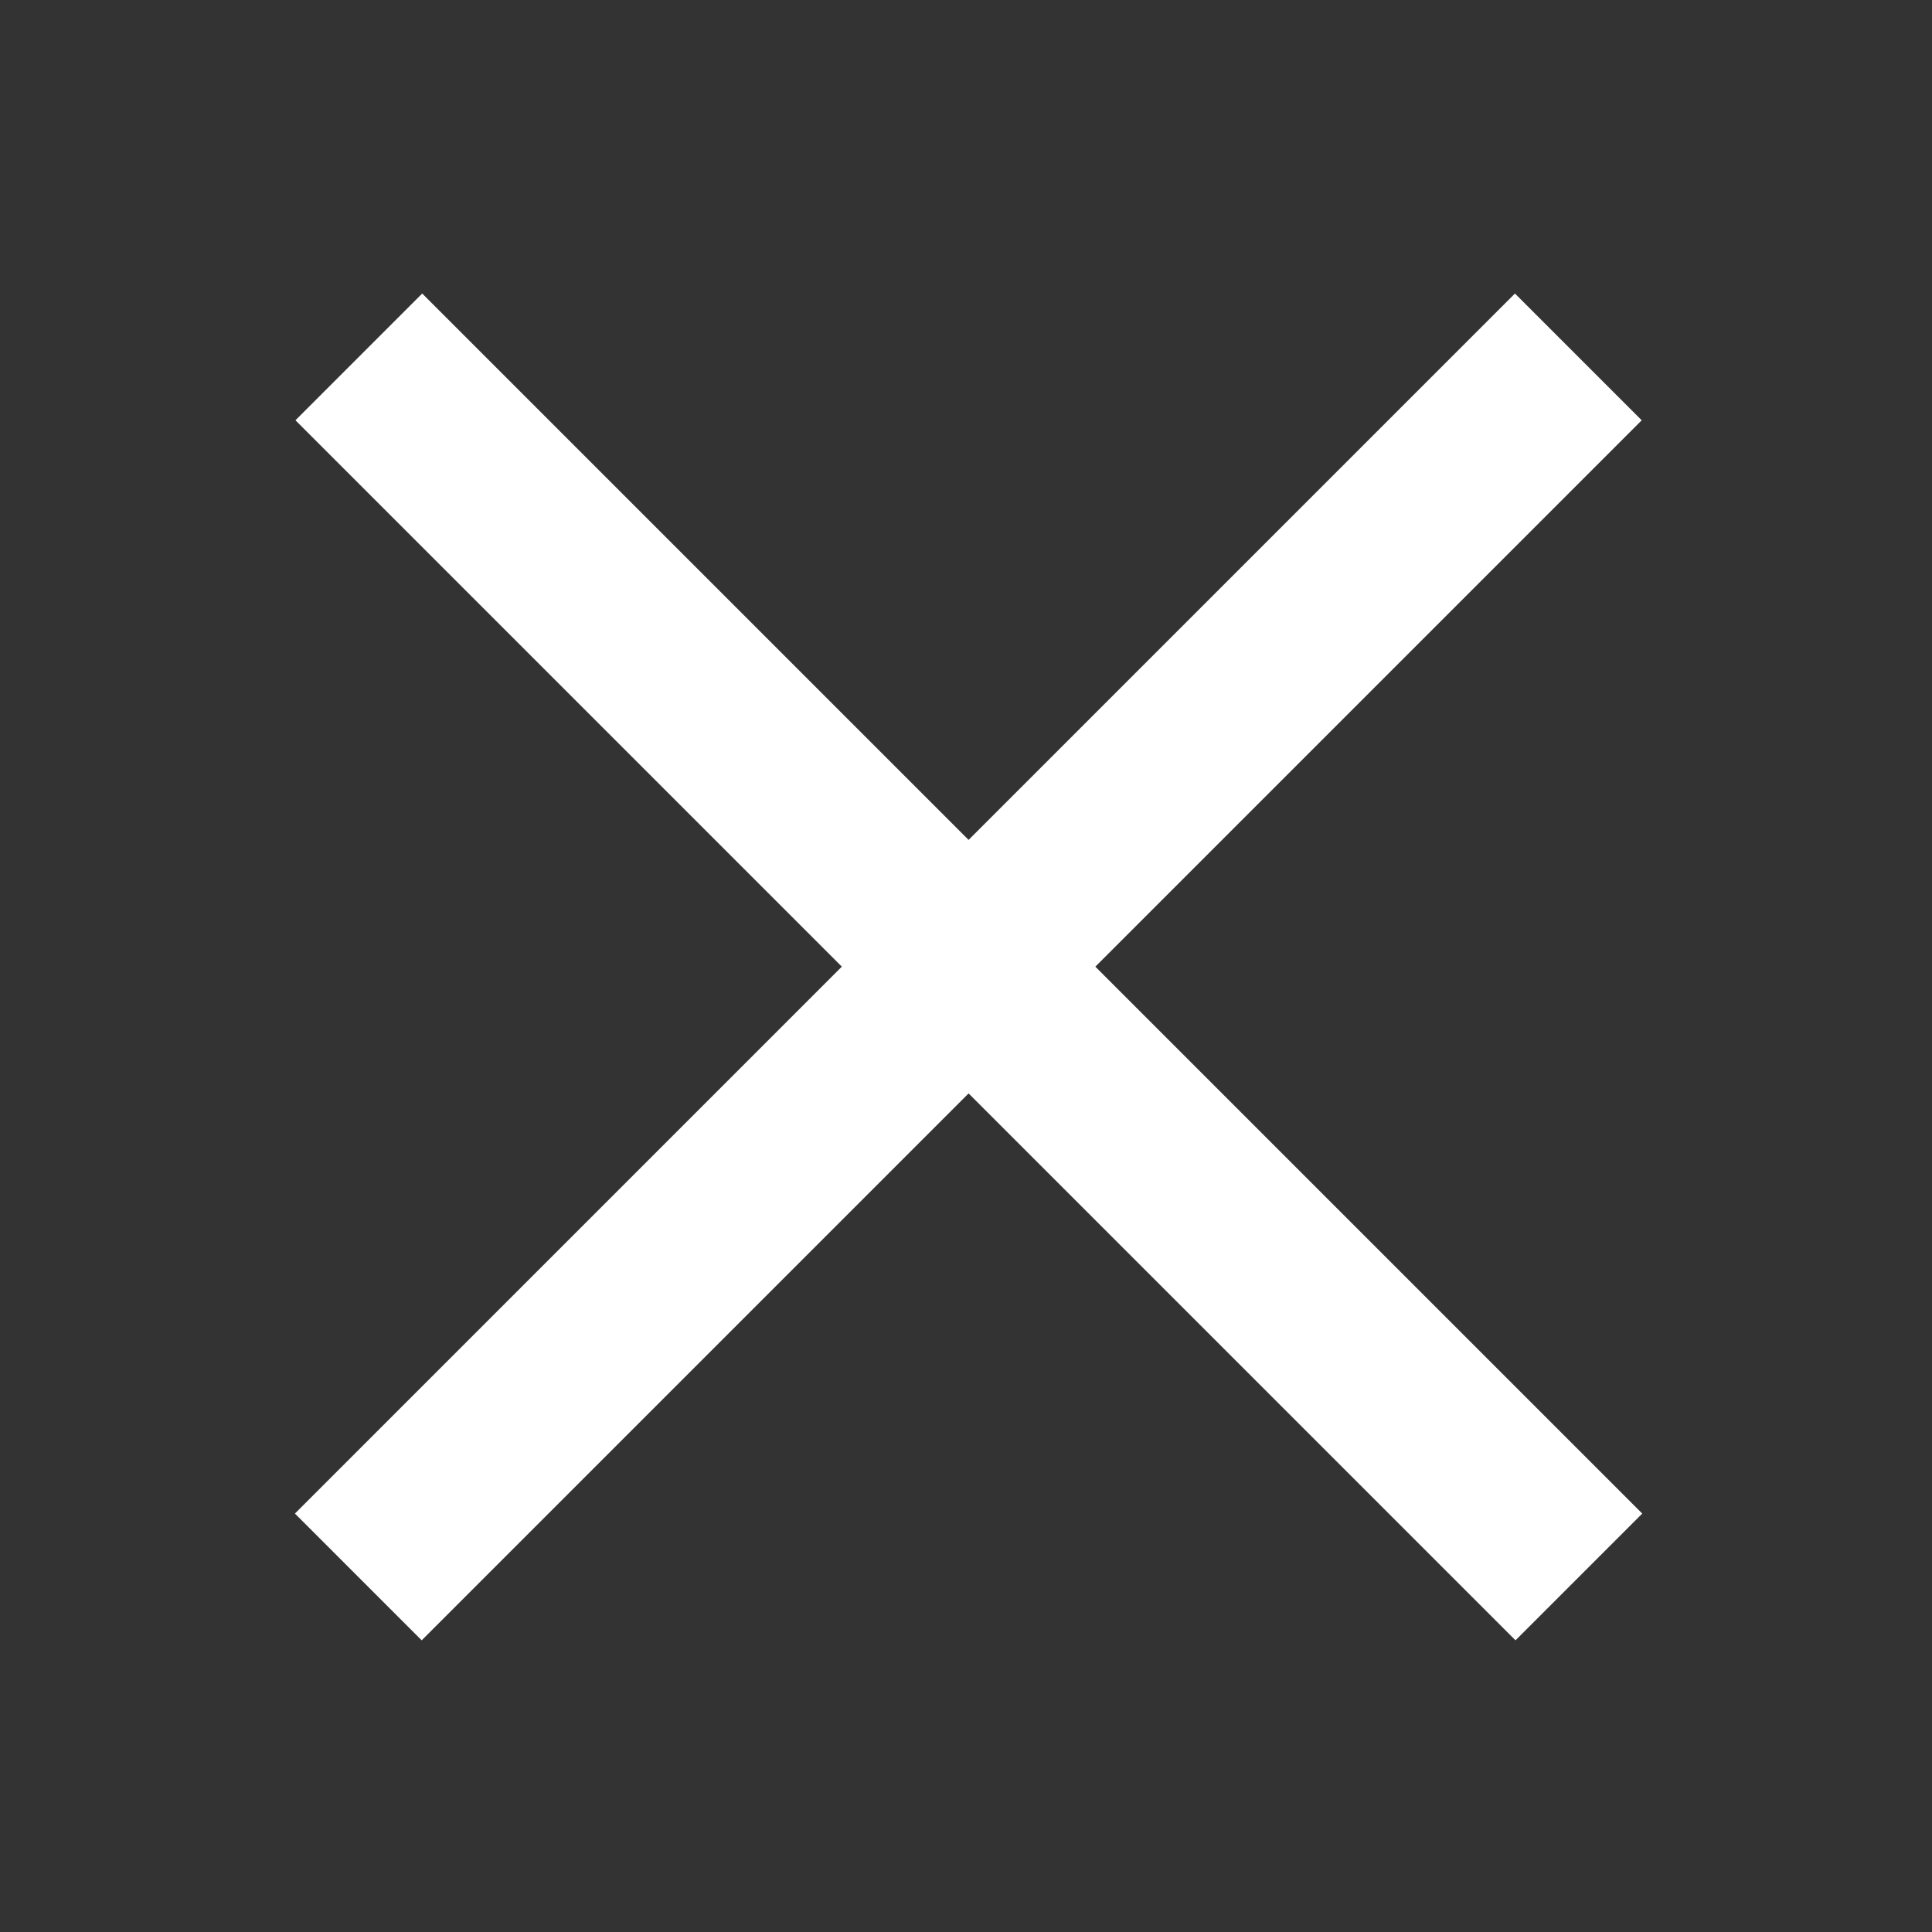 <?xml version="1.0" encoding="utf-8"?>
<!-- Generator: Adobe Illustrator 22.1.0, SVG Export Plug-In . SVG Version: 6.00 Build 0)  -->
<svg version="1.1" id="Layer_1" xmlns="http://www.w3.org/2000/svg" xmlns:xlink="http://www.w3.org/1999/xlink" x="0px" y="0px"
	 viewBox="0 0 250 250" style="enable-background:new 0 0 250 250;" xml:space="preserve">
<rect x="0" y="0" width="250" height="250" fill="#333333" stroke="none"/>
<style type="text/css">
	.st0{fill:#FFFFFF;}
</style>
<rect x="13.7" y="113.5" transform="matrix(0.707 -0.707 0.707 0.707 -51.769 125.296)" class="st0" width="223.3" height="23.2"/>
<rect x="113.8" y="13.5" transform="matrix(0.707 -0.707 0.707 0.707 -51.769 125.296)" class="st0" width="23.2" height="223.3"/>
</svg>
